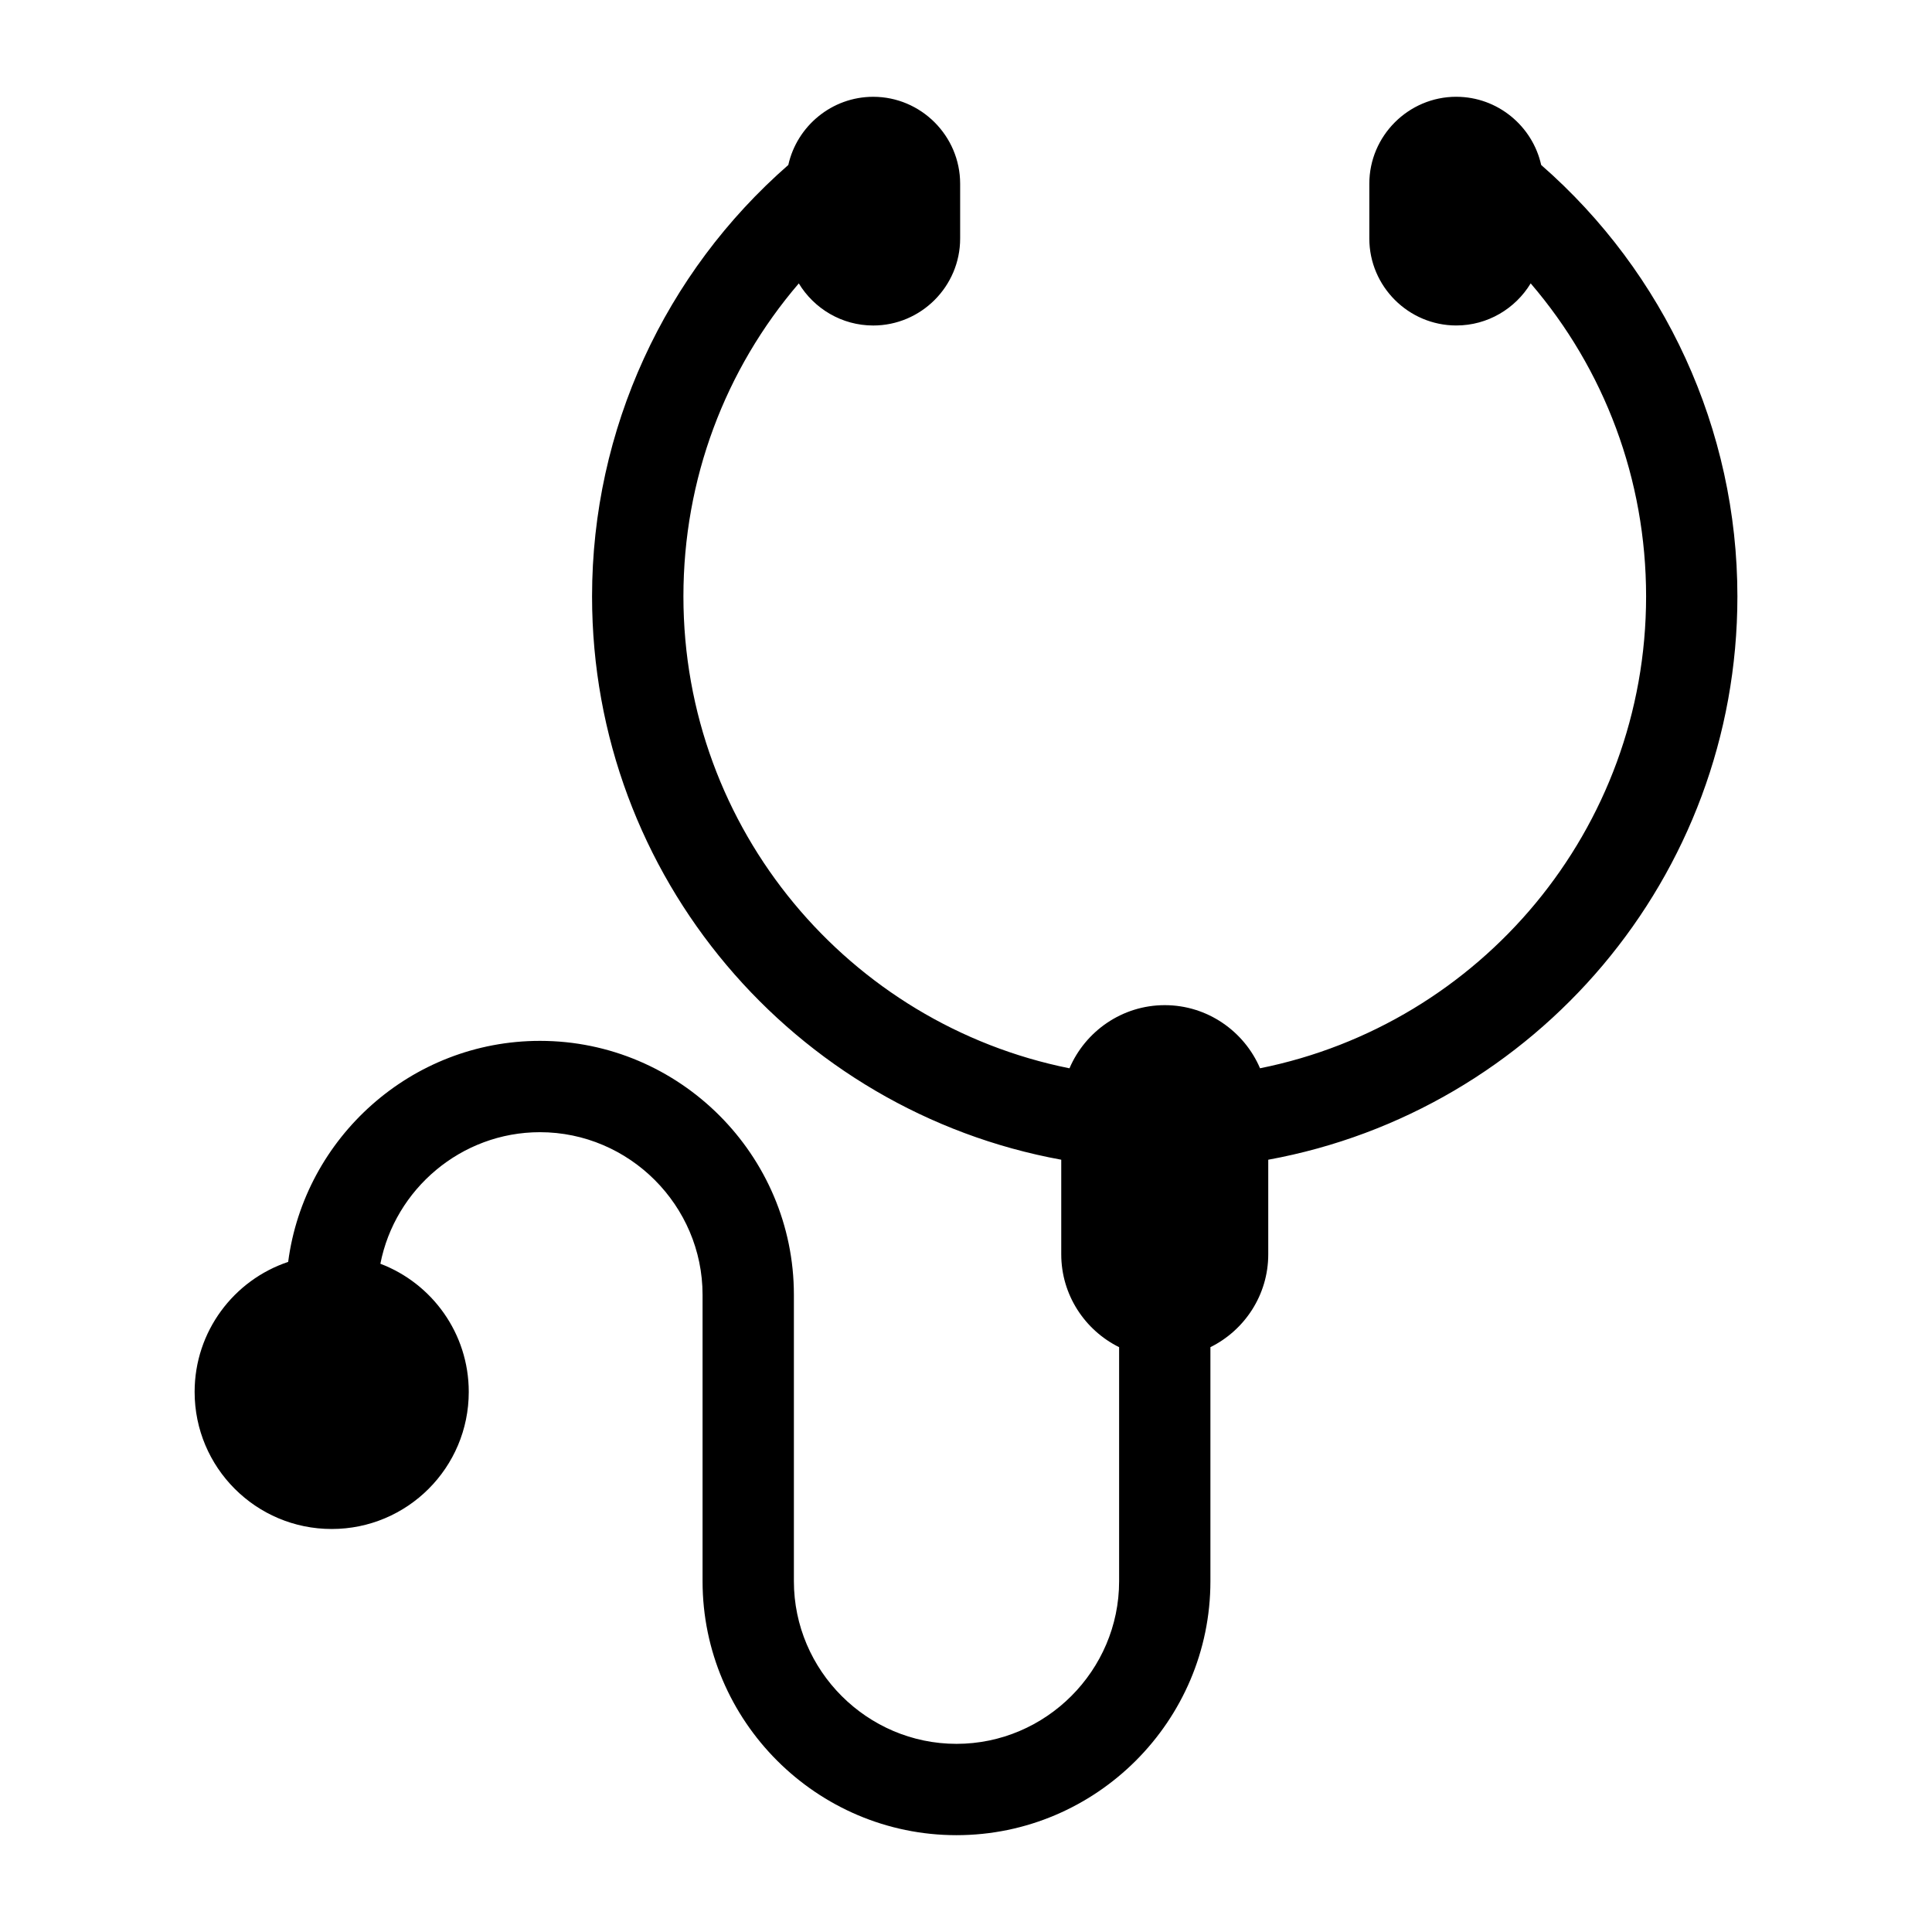 <?xml version="1.0" encoding="UTF-8"?>
<!-- Uploaded to: SVG Repo, www.svgrepo.com, Generator: SVG Repo Mixer Tools -->
<svg fill="#000000" width="800px" height="800px" version="1.1" viewBox="144 144 512 512" xmlns="http://www.w3.org/2000/svg">
 <path d="m529.93 169.65m0 0c10.969 0 20.207 7.766 22.5 18.07 32.699 28.559 52 70.039 52 114.33 0 74.449-53.609 136.37-124.33 149.29v25.074c0 10.754-6.266 20.113-15.328 24.598v62.035c0 37.043-30.258 67.293-67.293 67.293-37.043 0-67.293-30.258-67.293-67.293v-75.91c0-23.672-19.422-43.094-43.094-43.094-20.863 0-38.418 15.078-42.289 34.863 13.691 5.207 23.422 18.445 23.422 33.965 0 20.066-16.262 36.328-36.32 36.328-20.066 0-36.328-16.262-36.328-36.328 0-16.031 10.383-29.633 24.789-34.453 4.309-32.953 32.652-58.578 66.73-58.578 37.035 0 67.293 30.258 67.293 67.293v75.91c0 23.676 19.418 43.094 43.094 43.094 23.672 0 43.094-19.418 43.094-43.094v-62.027c-9.07-4.492-15.336-13.848-15.336-24.605v-25.074c-70.723-12.914-124.34-74.84-124.34-149.29 0-44.289 19.309-85.77 52.008-114.33 2.289-10.301 11.531-18.066 22.5-18.066 12.676 0 23.039 10.367 23.039 23.039v14.531c0 12.676-10.367 23.039-23.039 23.039-8.336 0-15.672-4.481-19.719-11.156-19.523 22.762-30.578 51.875-30.578 82.945 0 61.809 43.957 113.35 102.31 125.06 4.195-9.812 13.949-16.734 25.25-16.734s21.059 6.922 25.25 16.727c58.355-11.715 102.31-63.25 102.31-125.06 0-31.066-11.062-60.184-30.586-82.945-4.047 6.676-11.383 11.156-19.715 11.156-12.676 0-23.047-10.367-23.047-23.039v-14.531c0-12.676 10.371-23.039 23.047-23.039z" fill-rule="evenodd"/>
</svg>
